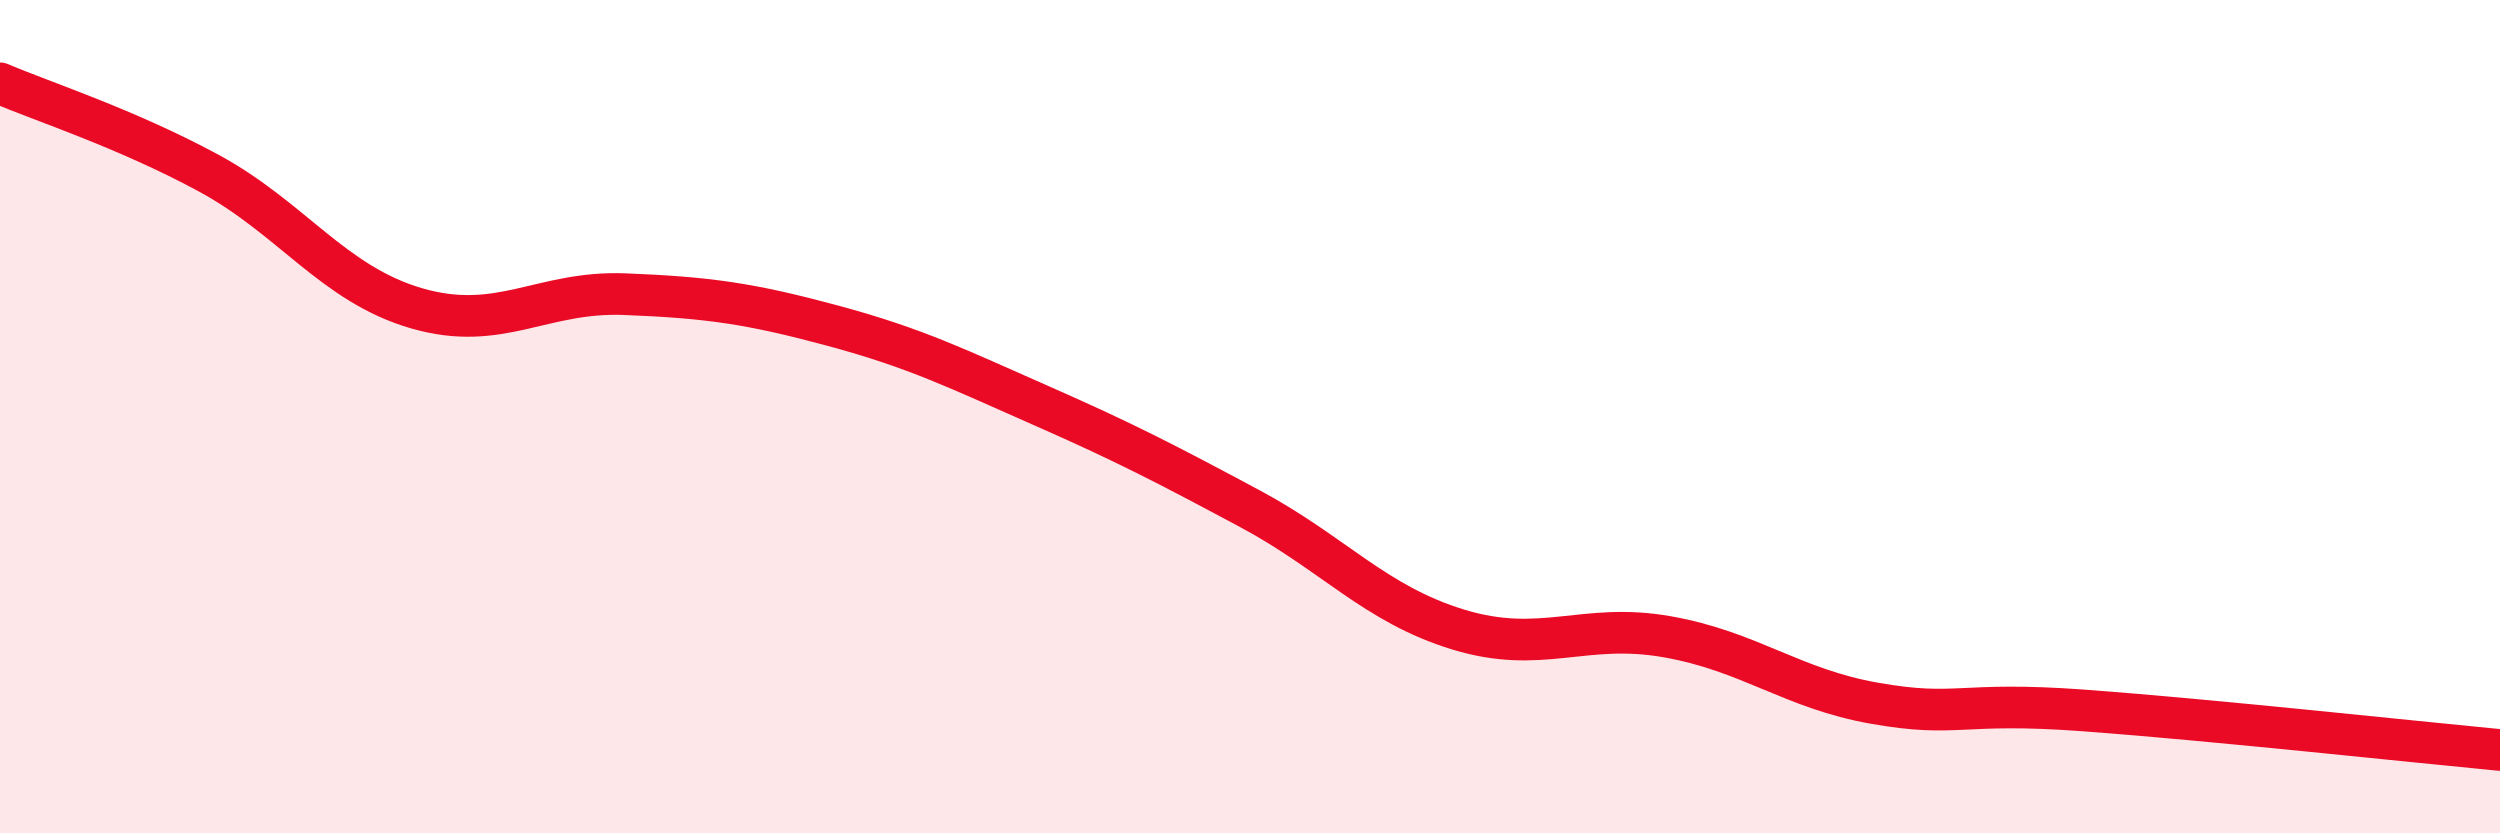 
    <svg width="60" height="20" viewBox="0 0 60 20" xmlns="http://www.w3.org/2000/svg">
      <path
        d="M 0,2 C 1,2.43 3,3.07 5,4.15 C 7,5.23 8,6.82 10,7.4 C 12,7.98 13,6.98 15,7.06 C 17,7.14 18,7.28 20,7.82 C 22,8.36 23,8.86 25,9.74 C 27,10.62 28,11.14 30,12.21 C 32,13.28 33,14.5 35,15.11 C 37,15.72 38,14.93 40,15.28 C 42,15.63 43,16.53 45,16.88 C 47,17.23 47,16.83 50,17.05 C 53,17.27 58,17.81 60,18L60 20L0 20Z"
        fill="#EB0A25"
        opacity="0.1"
        stroke-linecap="round"
        stroke-linejoin="round"
      />
      <path
        d="M 0,2 C 1,2.43 3,3.07 5,4.15 C 7,5.23 8,6.82 10,7.4 C 12,7.98 13,6.98 15,7.06 C 17,7.14 18,7.28 20,7.82 C 22,8.36 23,8.86 25,9.74 C 27,10.62 28,11.14 30,12.21 C 32,13.28 33,14.5 35,15.11 C 37,15.72 38,14.93 40,15.28 C 42,15.63 43,16.53 45,16.88 C 47,17.23 47,16.83 50,17.05 C 53,17.27 58,17.81 60,18"
        stroke="#EB0A25"
        stroke-width="1"
        fill="none"
        stroke-linecap="round"
        stroke-linejoin="round"
      />
    </svg>
  